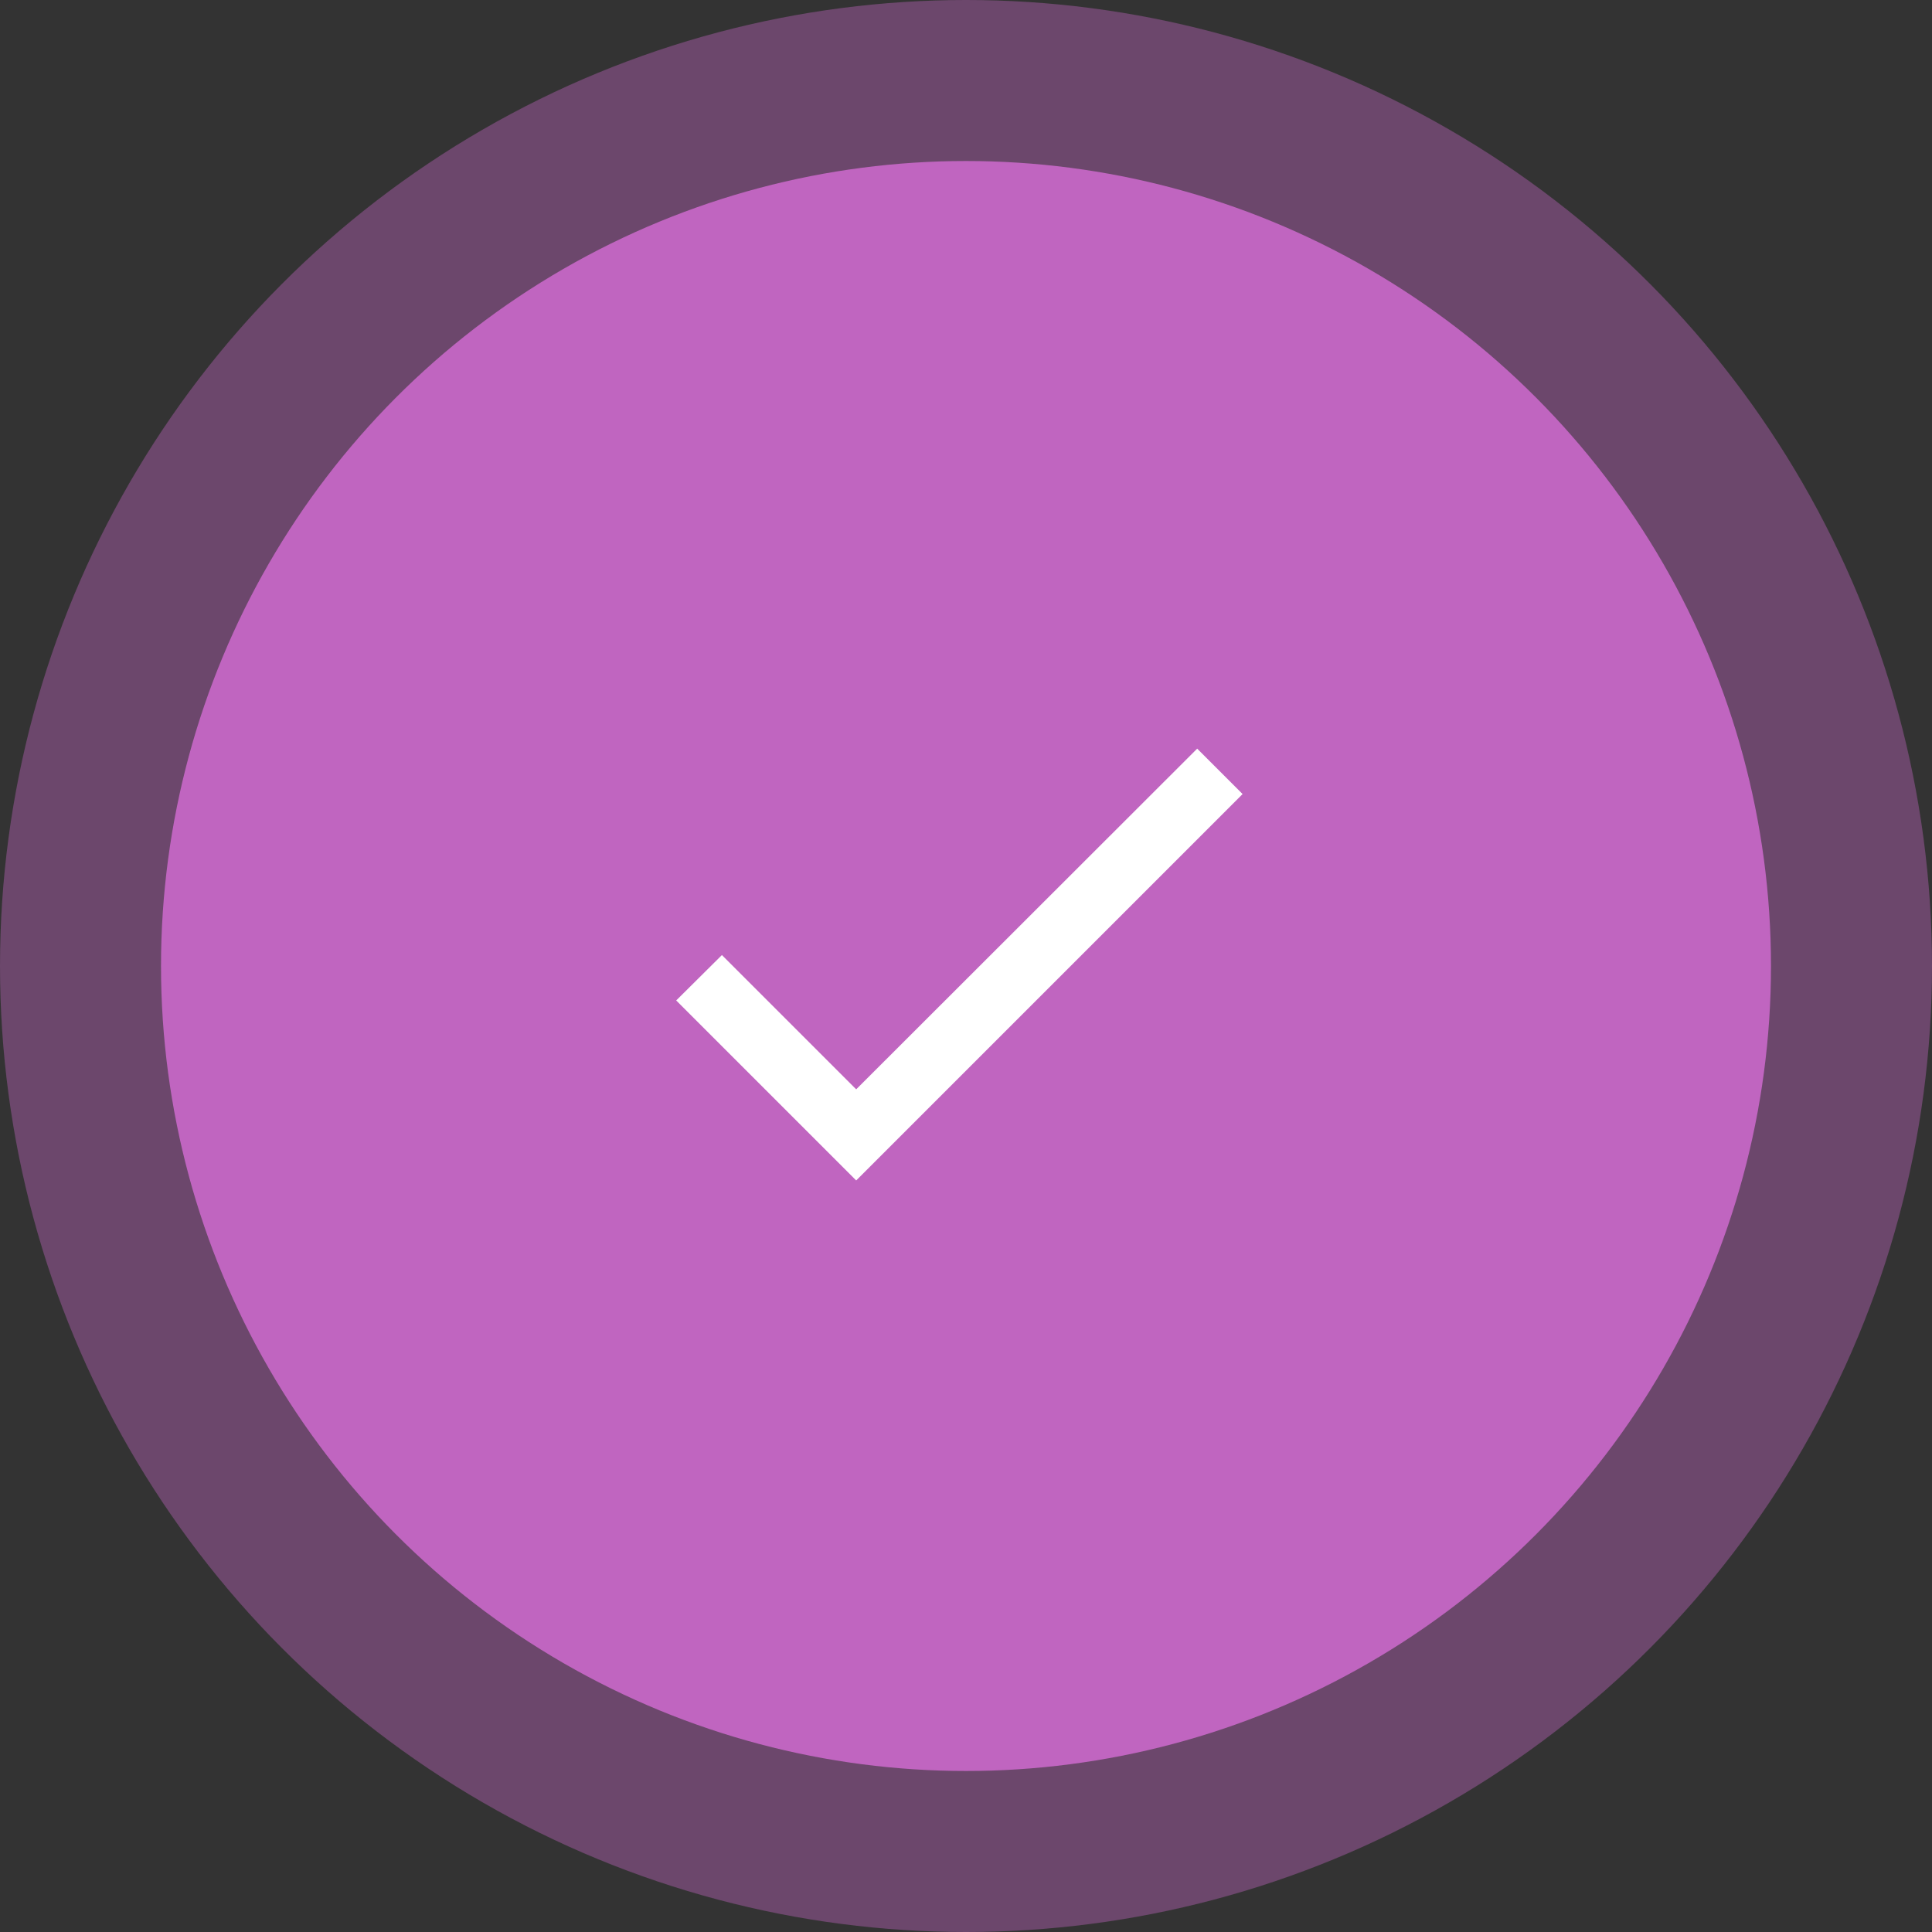 <?xml version="1.0" encoding="UTF-8"?>
<svg width="80px" height="80px" viewBox="0 0 80 80" version="1.1" xmlns="http://www.w3.org/2000/svg" xmlns:xlink="http://www.w3.org/1999/xlink">
    <rect x="0" y="0" width="80" height="80" fill="#333333" stroke="none"/>
    <title>bullet_complete</title>
    <defs>
        <polygon id="path-1" points="35.453 45.107 29.893 39.547 28 41.427 35.453 48.88 51.453 32.88 49.573 31"></polygon>
    </defs>
    <g id="Page-1" stroke="none" stroke-width="1" fill="none" fill-rule="evenodd">
        <g id="01-ISFP-password-3" transform="translate(-309, -241)">
            <g id="bullet_complete" transform="translate(309, 241)">
                <circle id="Oval" fill="#C065C0" opacity="0.4" cx="40" cy="40" r="40"></circle>
                <circle id="Oval" fill="#C065C0" cx="40" cy="40" r="33.333"></circle>
                <mask id="mask-2" fill="white">
                    <use xlink:href="#path-1"></use>
                </mask>
                <use id="Path" fill="#FFFFFF" xlink:href="#path-1"></use>
            </g>
        </g>
    </g>
</svg>